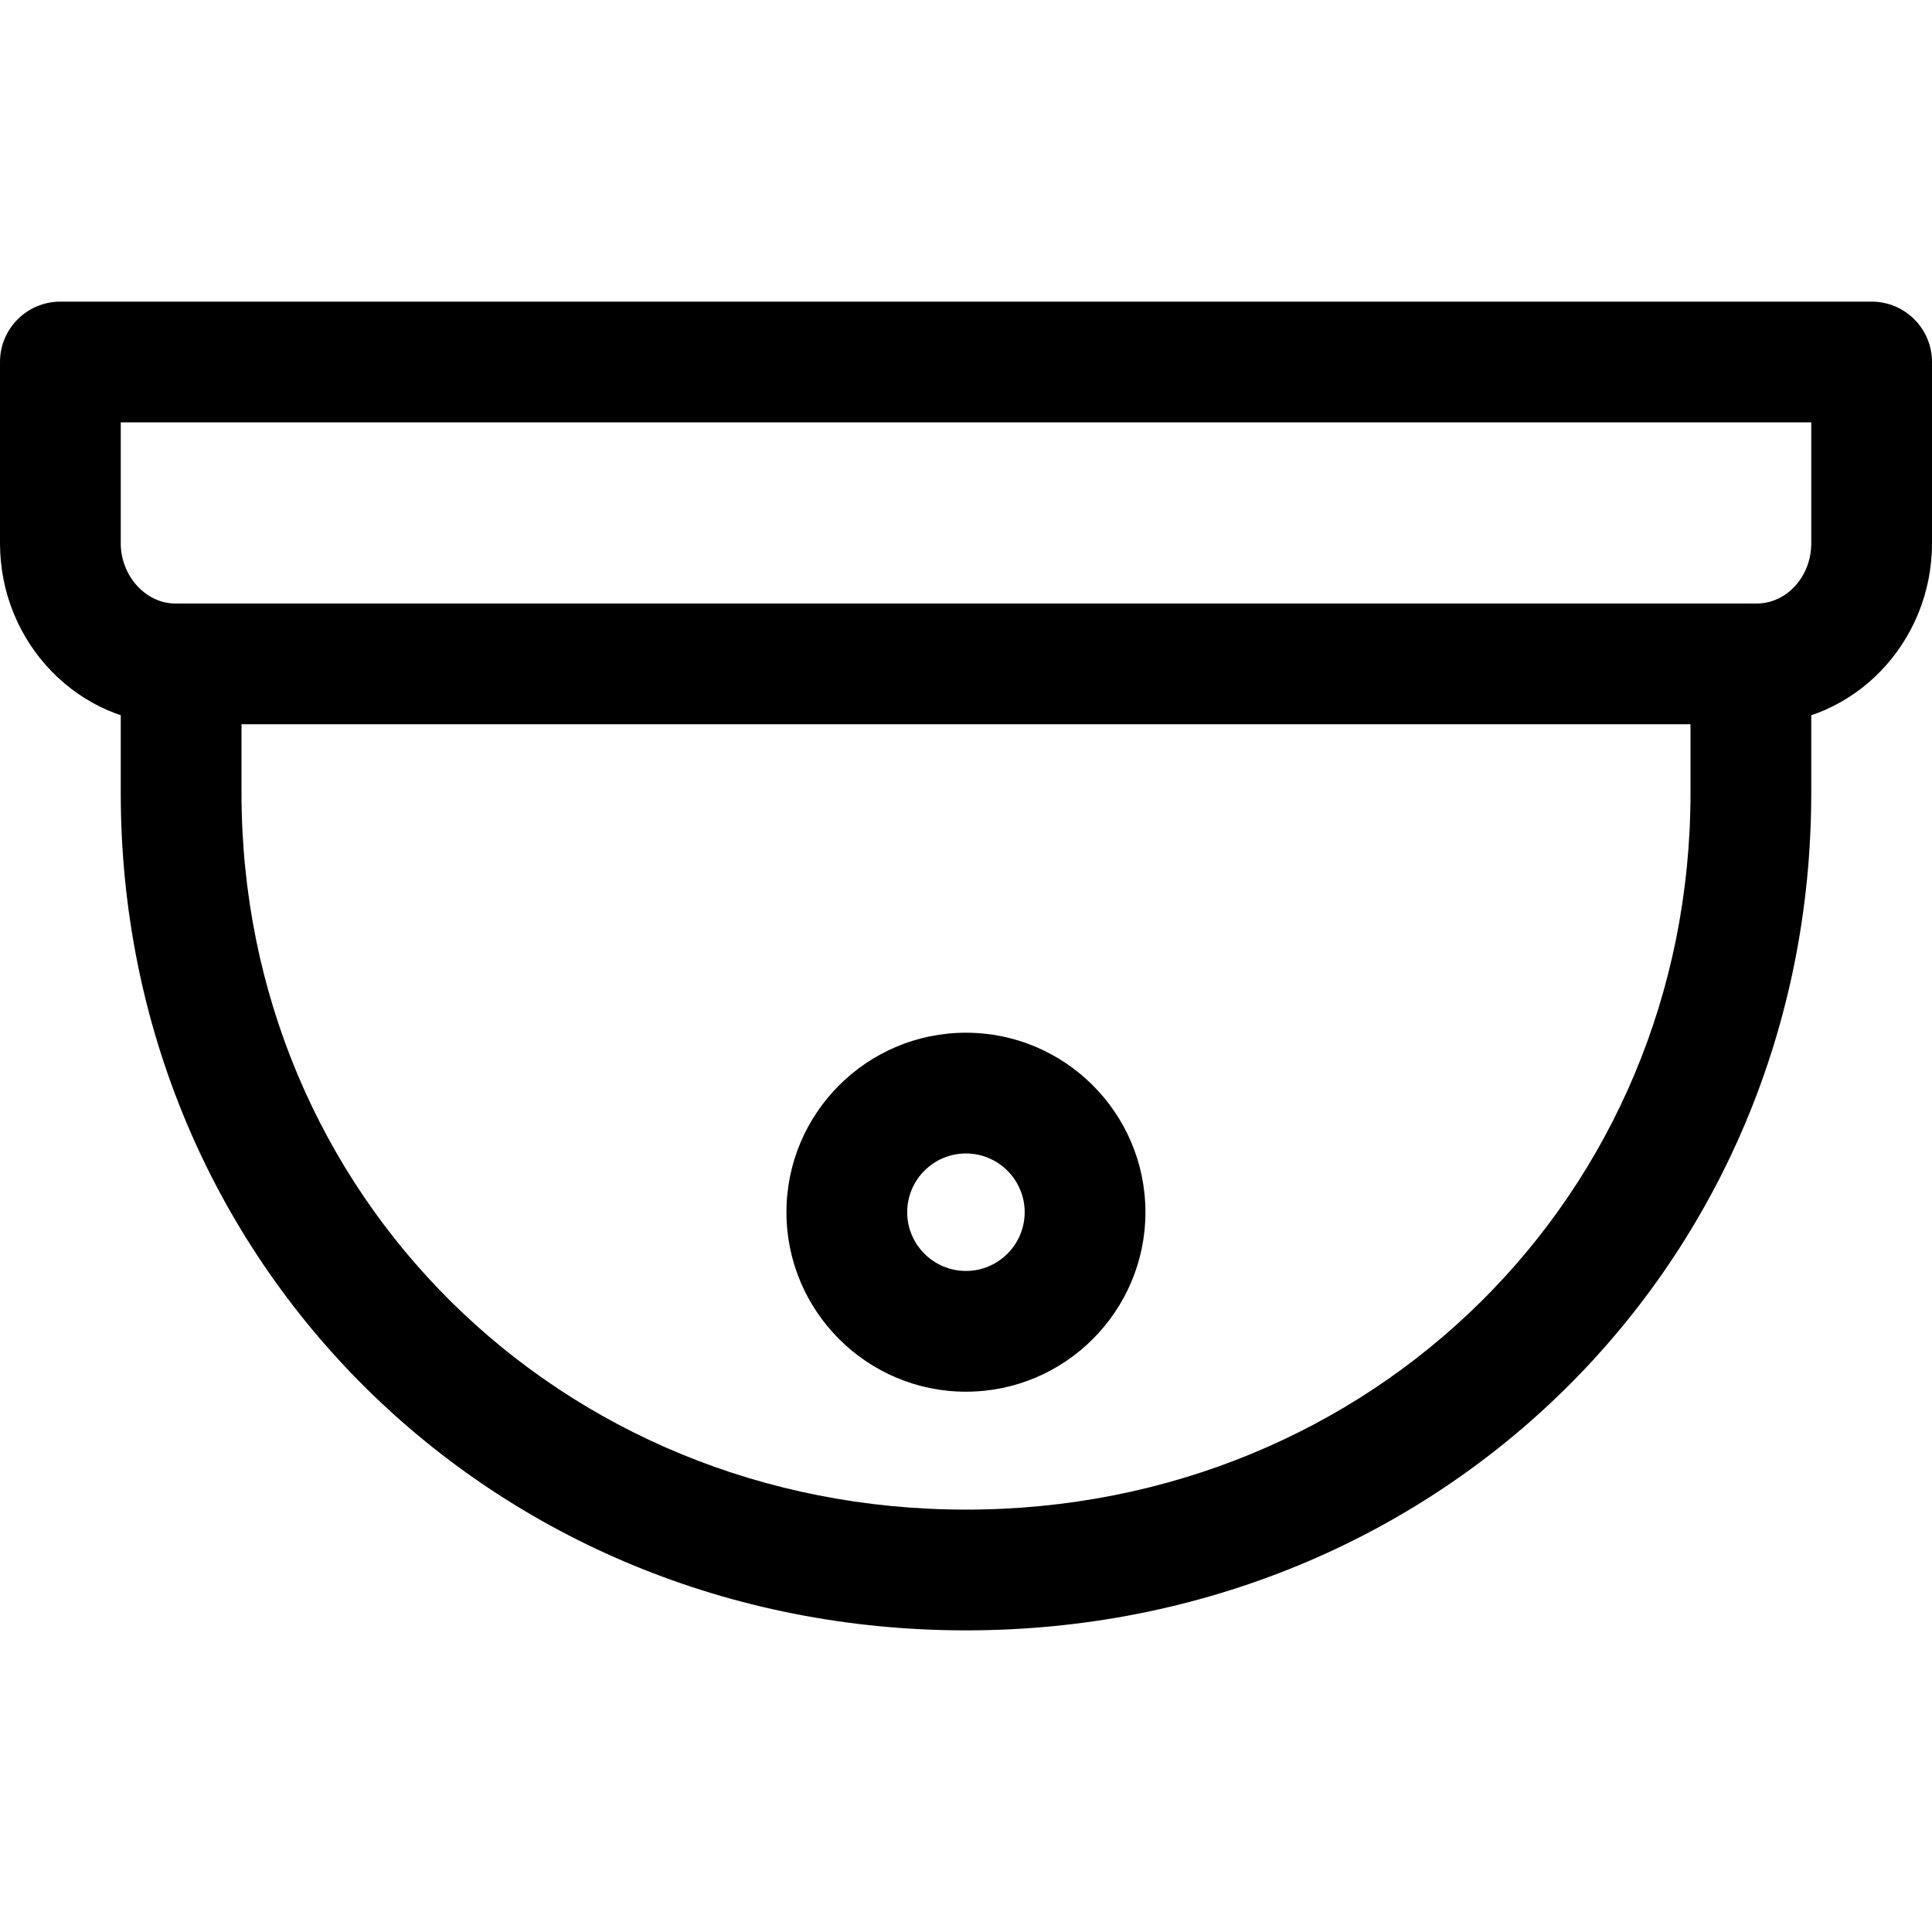 <?xml version="1.0" encoding="iso-8859-1"?>
<!-- Uploaded to: SVG Repo, www.svgrepo.com, Generator: SVG Repo Mixer Tools -->
<svg fill="#000000" height="800px" width="800px" version="1.1" id="Layer_1" xmlns="http://www.w3.org/2000/svg" xmlns:xlink="http://www.w3.org/1999/xlink" 
	 viewBox="0 0 512 512" xml:space="preserve">
<g>
	<g>
		<path d="M464,159.936c-8.832,0-16,7.152-16,16v34.224c0,106.48-84.336,189.904-192,189.904S64,316.64,64,210.16v-34.224
			c0-8.848-7.168-16-16-16c-8.832,0-16,7.152-16,16v34.224c0,124.432,98.384,221.904,224,221.904s224-97.472,224-221.904v-34.224
			C480,167.088,472.832,159.936,464,159.936z"/>
	</g>
</g>
<g>
	<g>
		<path d="M496,79.936H16c-8.832,0-16,7.152-16,16v48.032c0,26.448,20.848,47.968,46.464,47.968h419.088
			c25.616,0,46.448-21.52,46.448-47.968V95.936C512,87.088,504.832,79.936,496,79.936z M480,143.968
			c0,8.816-6.48,15.968-14.464,15.968H46.464c-7.84,0-14.464-7.312-14.464-15.968v-32.032h448V143.968z"/>
	</g>
</g>
<g>
	<g>
		<path d="M255.984,273.68c-26.24,0-47.568,21.344-47.568,47.568s21.344,47.568,47.568,47.568s47.568-21.344,47.568-47.568
			S282.224,273.68,255.984,273.68z M255.984,336.816c-8.576,0-15.568-6.992-15.568-15.568s6.992-15.568,15.568-15.568
			s15.568,6.992,15.568,15.568S264.56,336.816,255.984,336.816z"/>
	</g>
</g>
</svg>